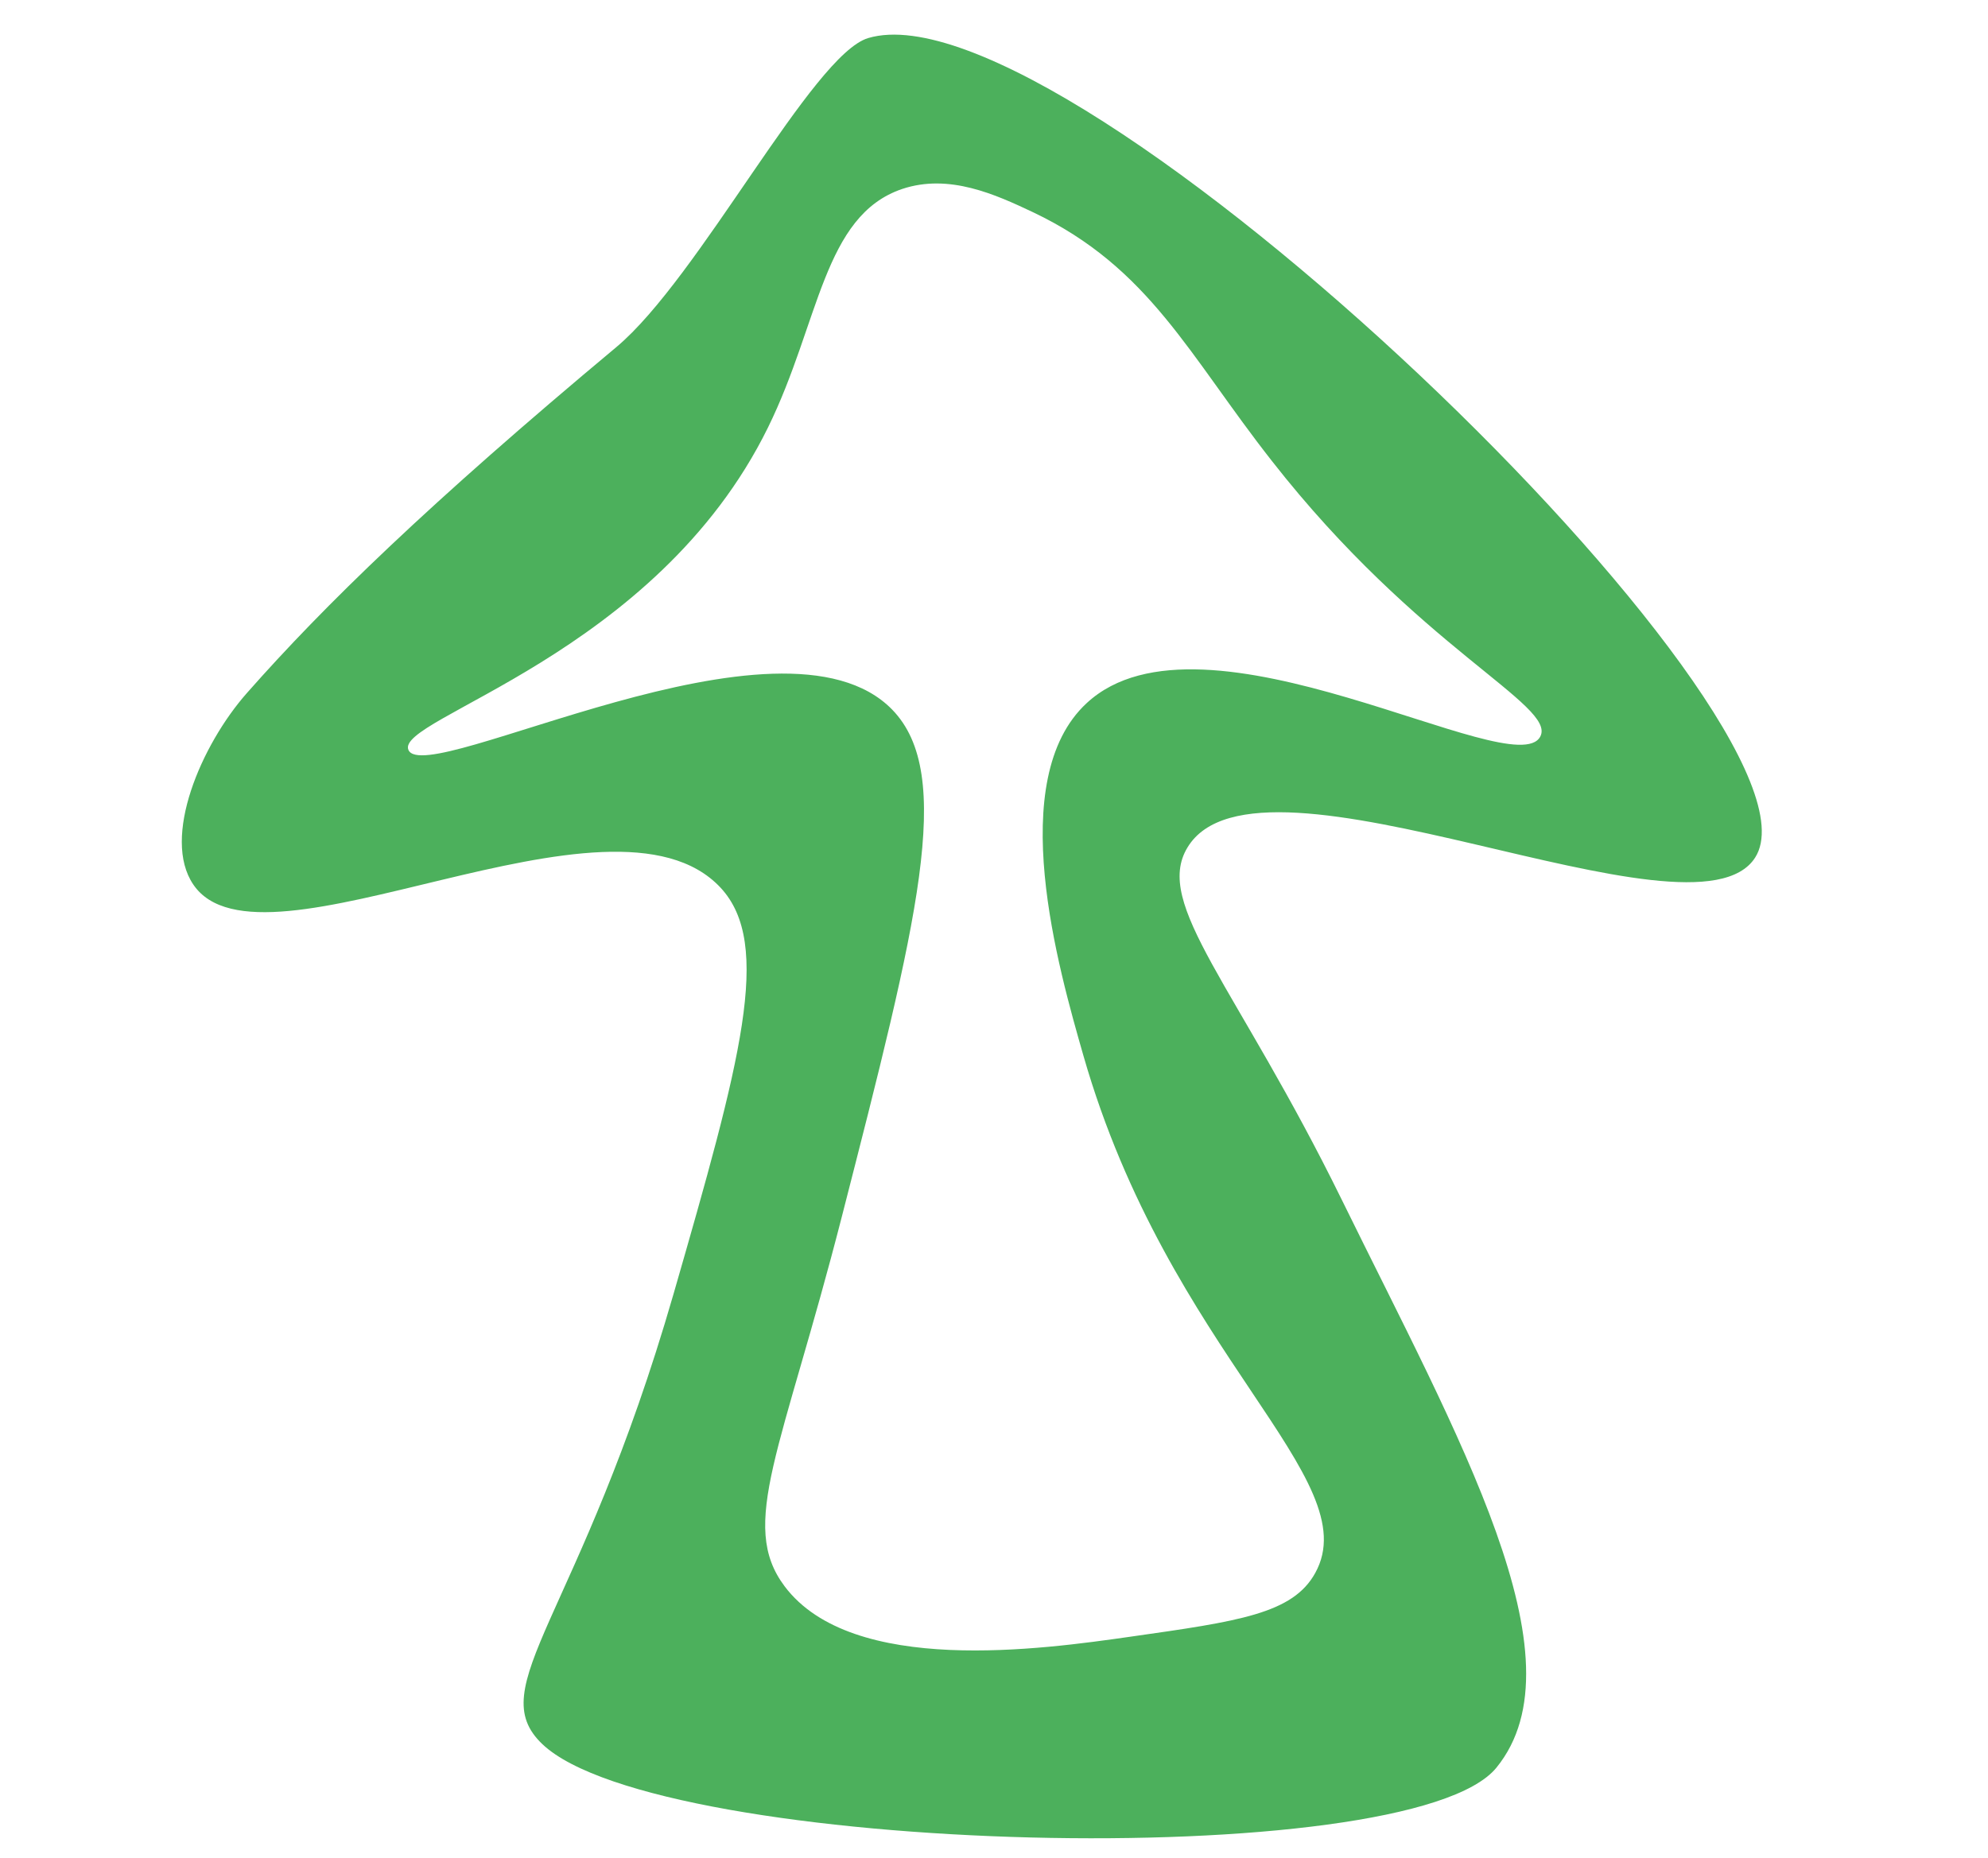 <svg xmlns="http://www.w3.org/2000/svg" xmlns:xlink="http://www.w3.org/1999/xlink" id="Lag_1" x="0px" y="0px" viewBox="0 0 789 737.4" style="enable-background:new 0 0 789 737.4;" xml:space="preserve"><style type="text/css">	.st0{fill:#4CB05C;}</style><g>	<path class="st0" d="M344.6,15.1c-22.1,6.5-67.1,95.2-100,122.7C170.1,200,128.6,240.4,98,275.1c-18.2,20.6-33.9,57.4-21.3,76  c26.9,39.9,166.1-45.1,209.3,1.3c20.8,22.4,7.9,69-18.7,161.3c-37.2,128.9-76.2,155.8-52,178.7c46.3,43.9,344.1,51.7,378.6,9.3  c35.2-43.2-15.2-131.3-61.3-225.3c-41.9-85.4-75-117.5-61.3-140c28.3-46.8,201,42.2,225.3,4C730.6,287,424.6-8.6,344.6,15.1z   M611.3,292.4c-10.3,19.4-133.7-56.2-180-13.3c-32.8,30.3-11.2,105.4-1.3,140c34,118.4,112.7,167.9,92,205.3  c-8.9,16.2-30.4,19.2-73.3,25.3c-35,5-110.5,15.7-137.3-20c-18.4-24.5-1.1-53.9,22.7-146.7c30-117,45-175.6,20-201.3  c-43.7-44.9-185.2,31.6-192,16c-5.5-12.6,98.2-37.4,142.7-128c20.5-41.7,21.9-84.1,53.3-94.7c18.6-6.2,37,2.2,52,9.3  c46.2,22,61.7,56.7,94.7,98.7C563,257.4,617.9,280,611.3,292.4z"></path></g></svg>